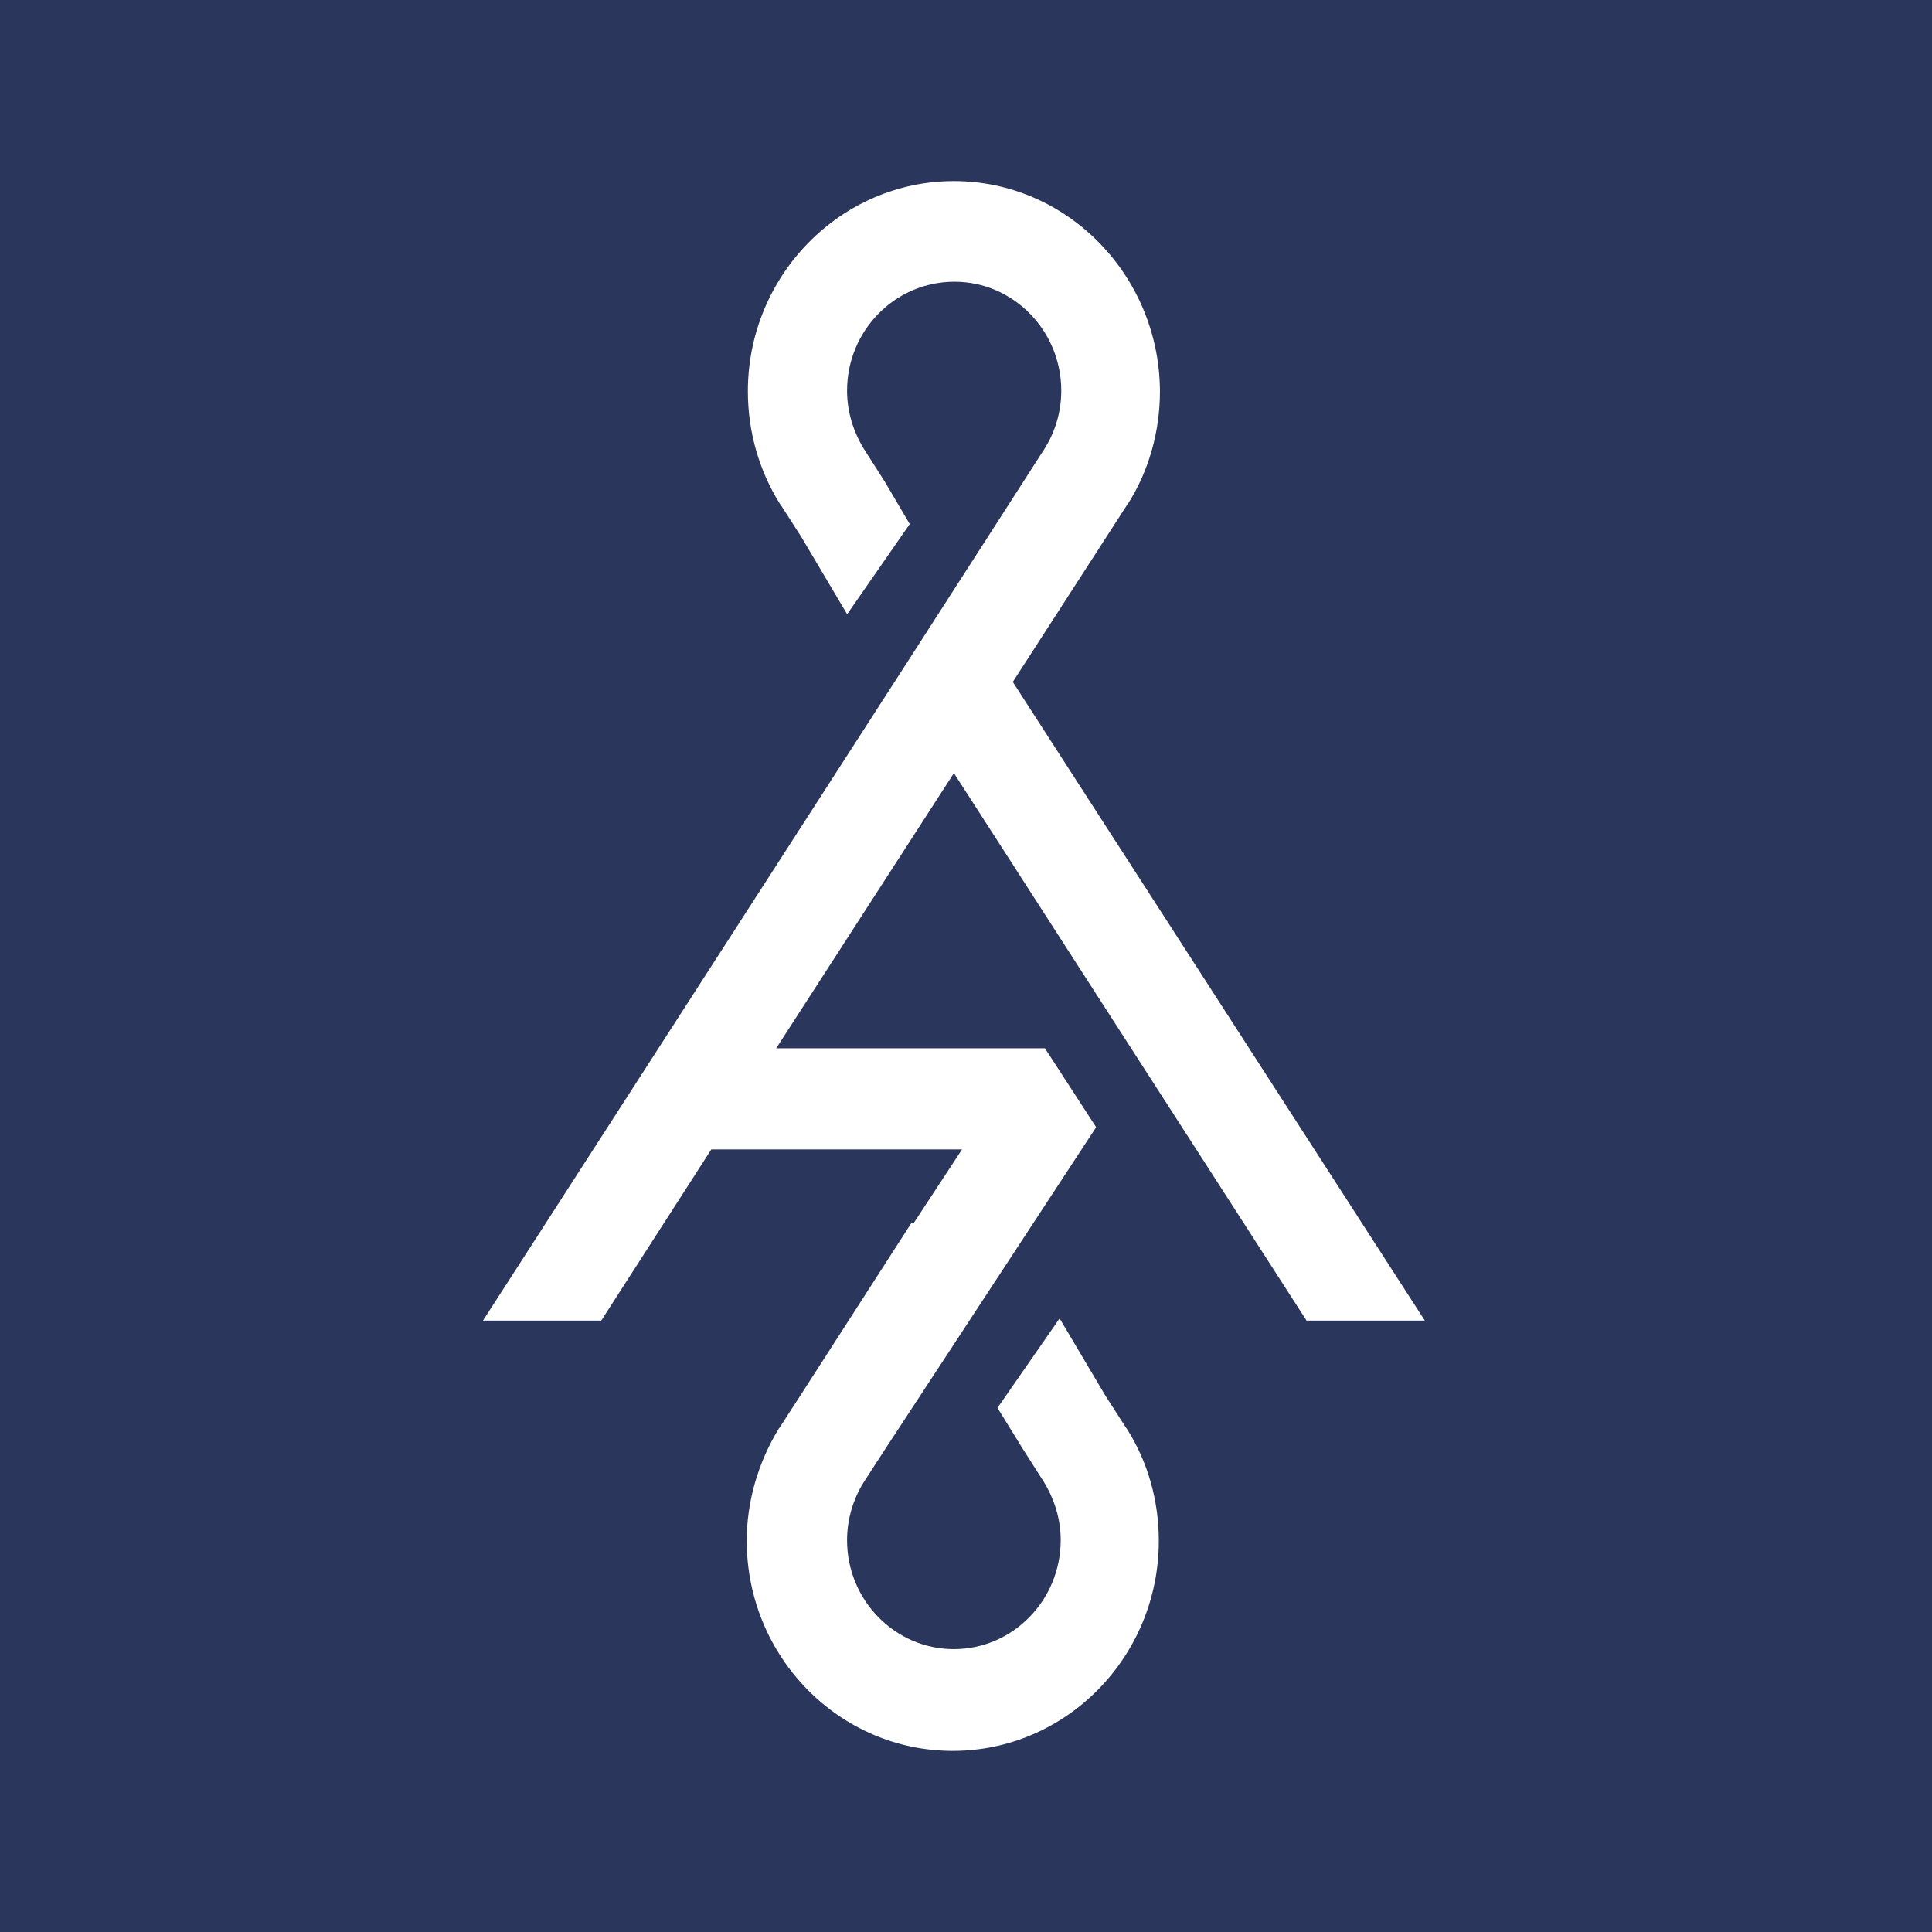 <svg fill="none" height="120" viewBox="0 0 120 120" width="120" xmlns="http://www.w3.org/2000/svg"><path d="m0 0h120v120h-120z" fill="#2b365d"/><path d="m81.154 82.027h7.346l-25.594-39.67 7.109-11.014.034-.035c1.32-2.071 1.997-4.523 1.997-7.009-.034-7.181-5.755-13.051-12.797-13.051s-12.797 5.869-12.797 13.051c0 2.486.677 4.903 1.997 7.009l.034.035 1.286 2.002 2.844 4.799.034-.035 3.859-5.559-1.523-2.589-1.32-2.071c-.677-1.105-1.05-2.348-1.05-3.625 0-3.729 2.979-6.767 6.669-6.767 3.656 0 6.635 3.038 6.635 6.767 0 1.312-.372 2.555-1.05 3.625l-8.193 12.74-26.677 41.396h7.346l6.838-10.634h15.573l-3.013 4.592-.102-.069-7.177 11.152-.271.414-.779 1.208-.034.035c-1.286 2.106-1.997 4.523-1.997 6.974 0 7.182 5.721 13.051 12.797 13.051 7.042 0 12.797-5.835 12.797-13.051 0-2.486-.677-4.903-1.997-6.974l-.034-.035-1.286-2.002-2.844-4.799-3.859 5.559 1.557 2.52 1.32 2.072c.677 1.105 1.05 2.348 1.05 3.625 0 3.729-2.979 6.767-6.635 6.767-3.656 0-6.635-3.038-6.635-6.767 0-1.277.372-2.555 1.05-3.625l1.117-1.726 13.305-20.301-3.182-4.903h-16.69l11.037-17.09z" fill="#fff"/></svg>